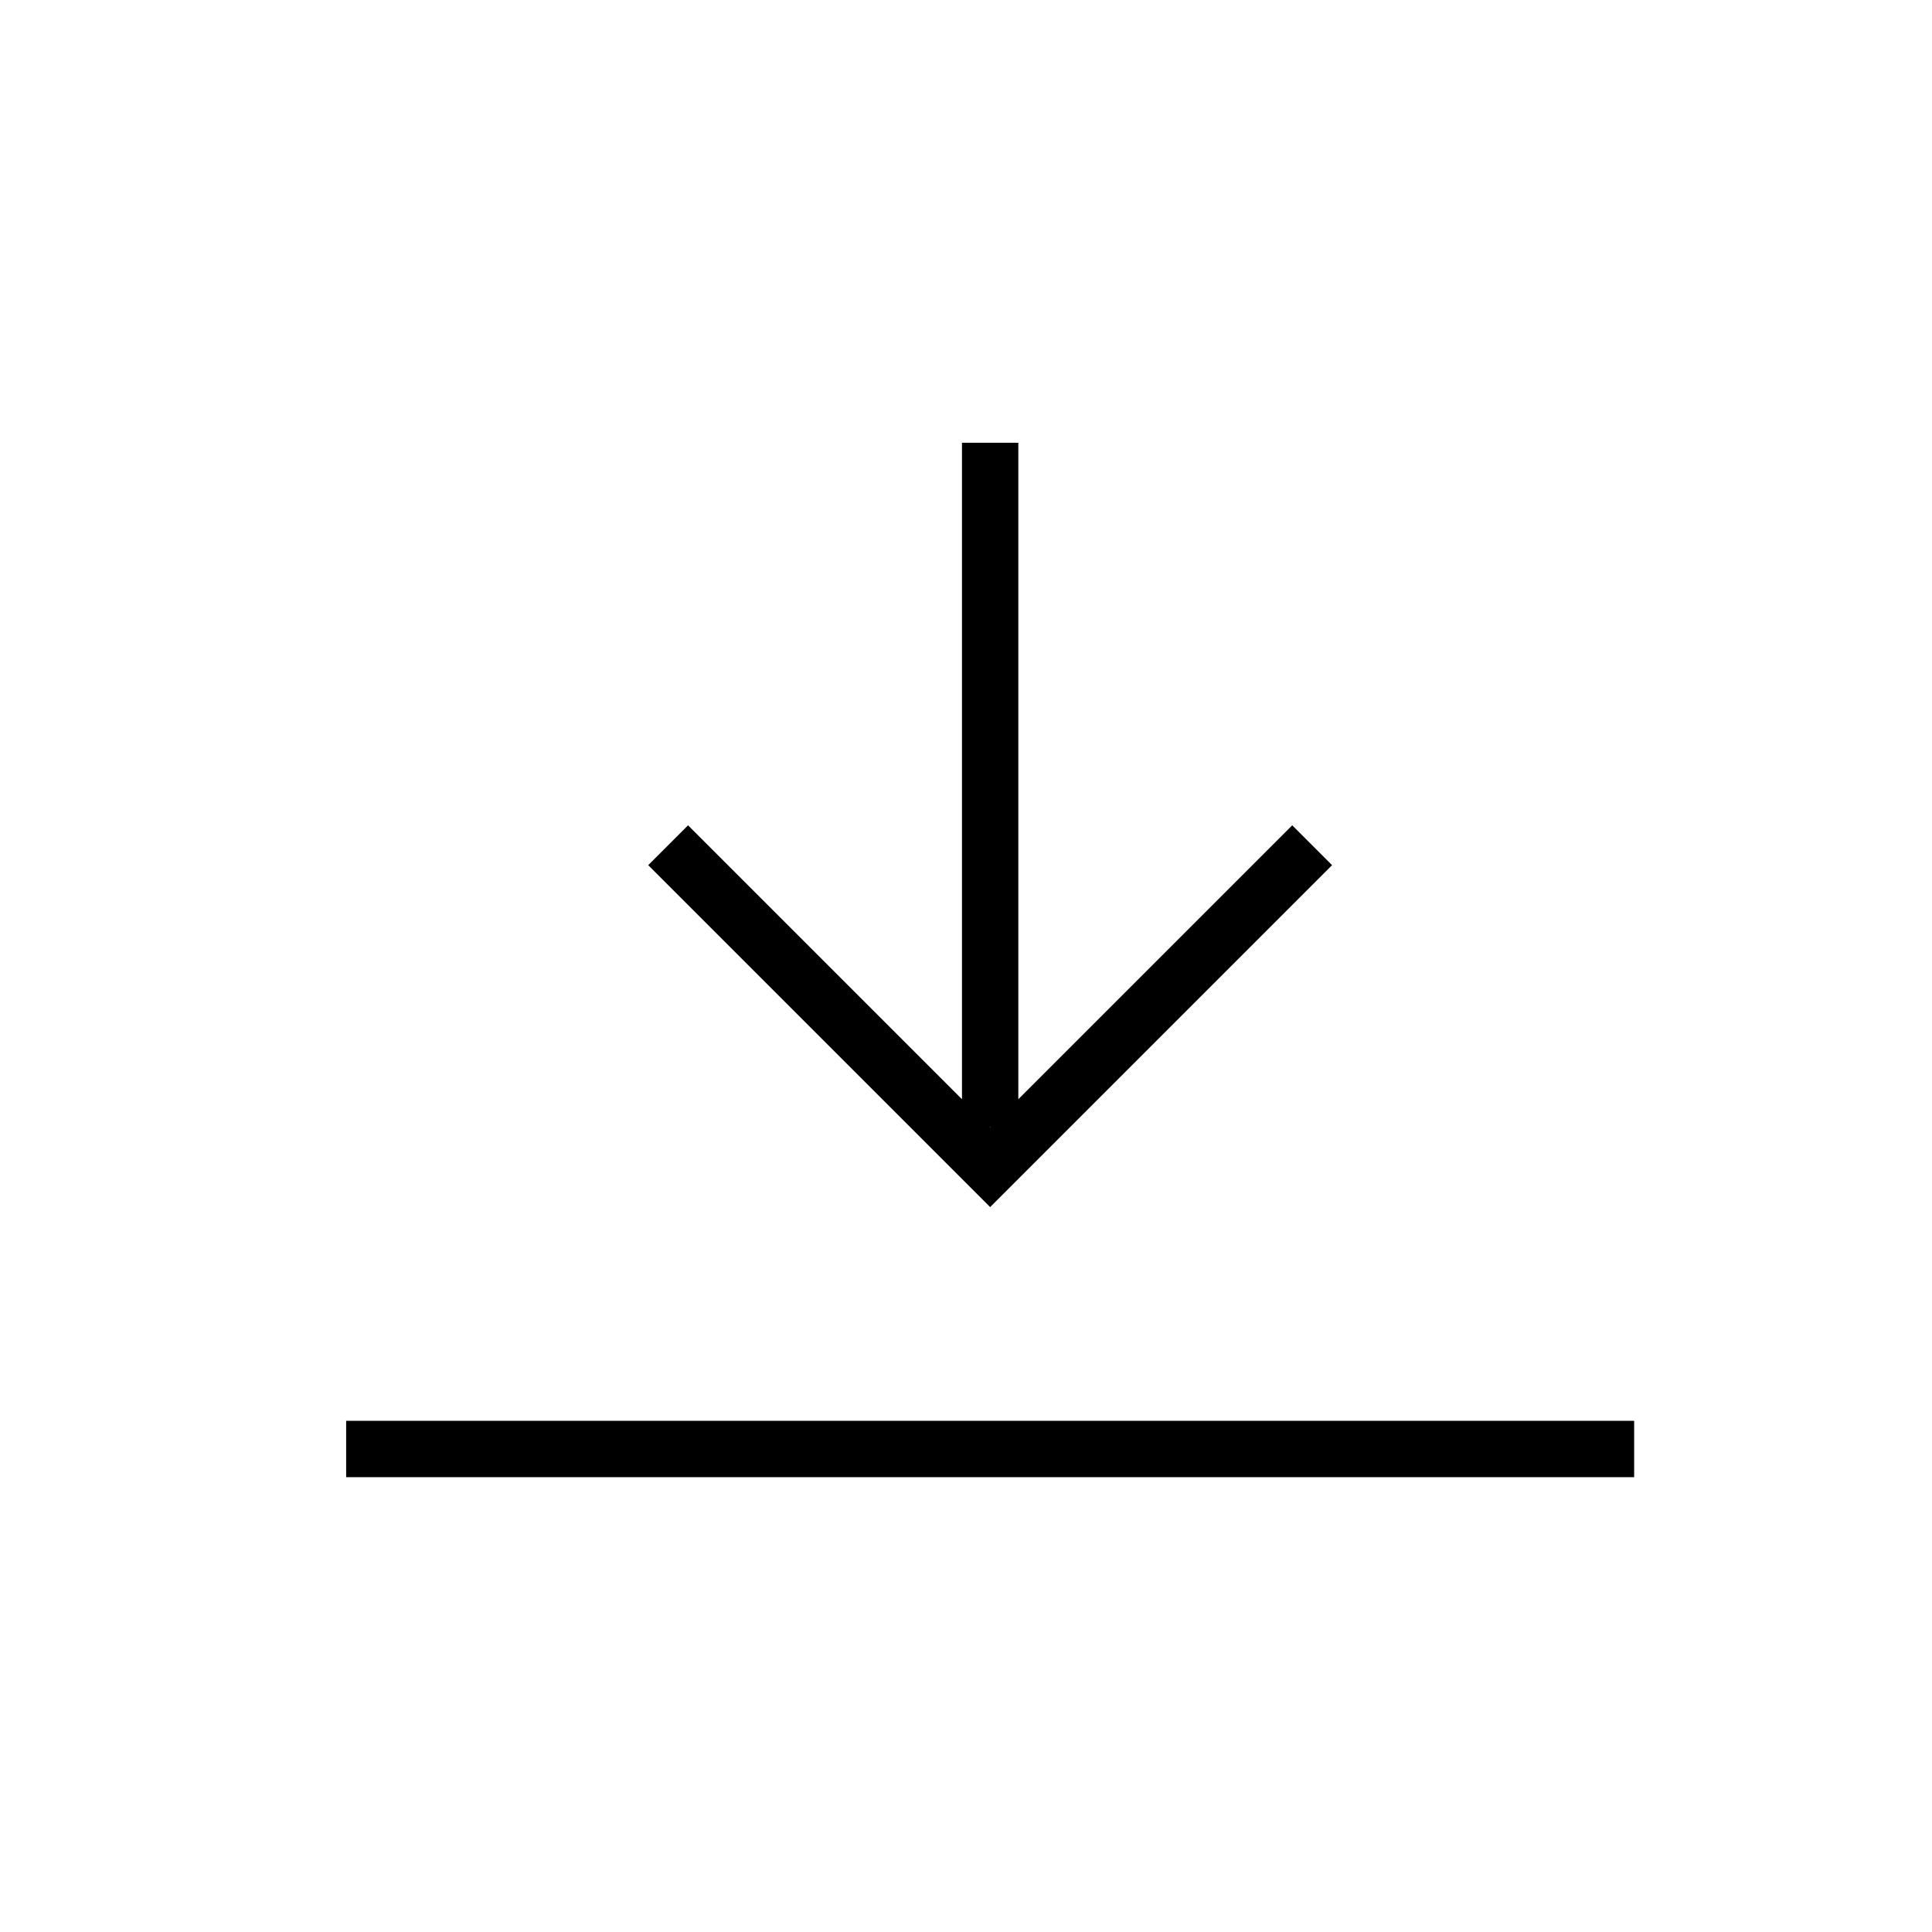 <svg id="icon_download" xmlns="http://www.w3.org/2000/svg" width="24" height="24" viewBox="0 0 24 24">
  <rect id="Rettangolo_14606" data-name="Rettangolo 14606" width="24" height="24" fill="none"/>
  <g id="Raggruppa_129" data-name="Raggruppa 129" transform="translate(-15487.2 99.5)">
    <path id="download" d="M1,6H9.5M6,2l4,4L6,10" transform="translate(15505.5 -95) rotate(90)" fill="none" stroke="#000" stroke-width="0.7"/>
    <line id="Linea_23" data-name="Linea 23" x2="16" transform="translate(15491.5 -81.5)" fill="none" stroke="#000" stroke-width="0.7"/>
  </g>
</svg>
